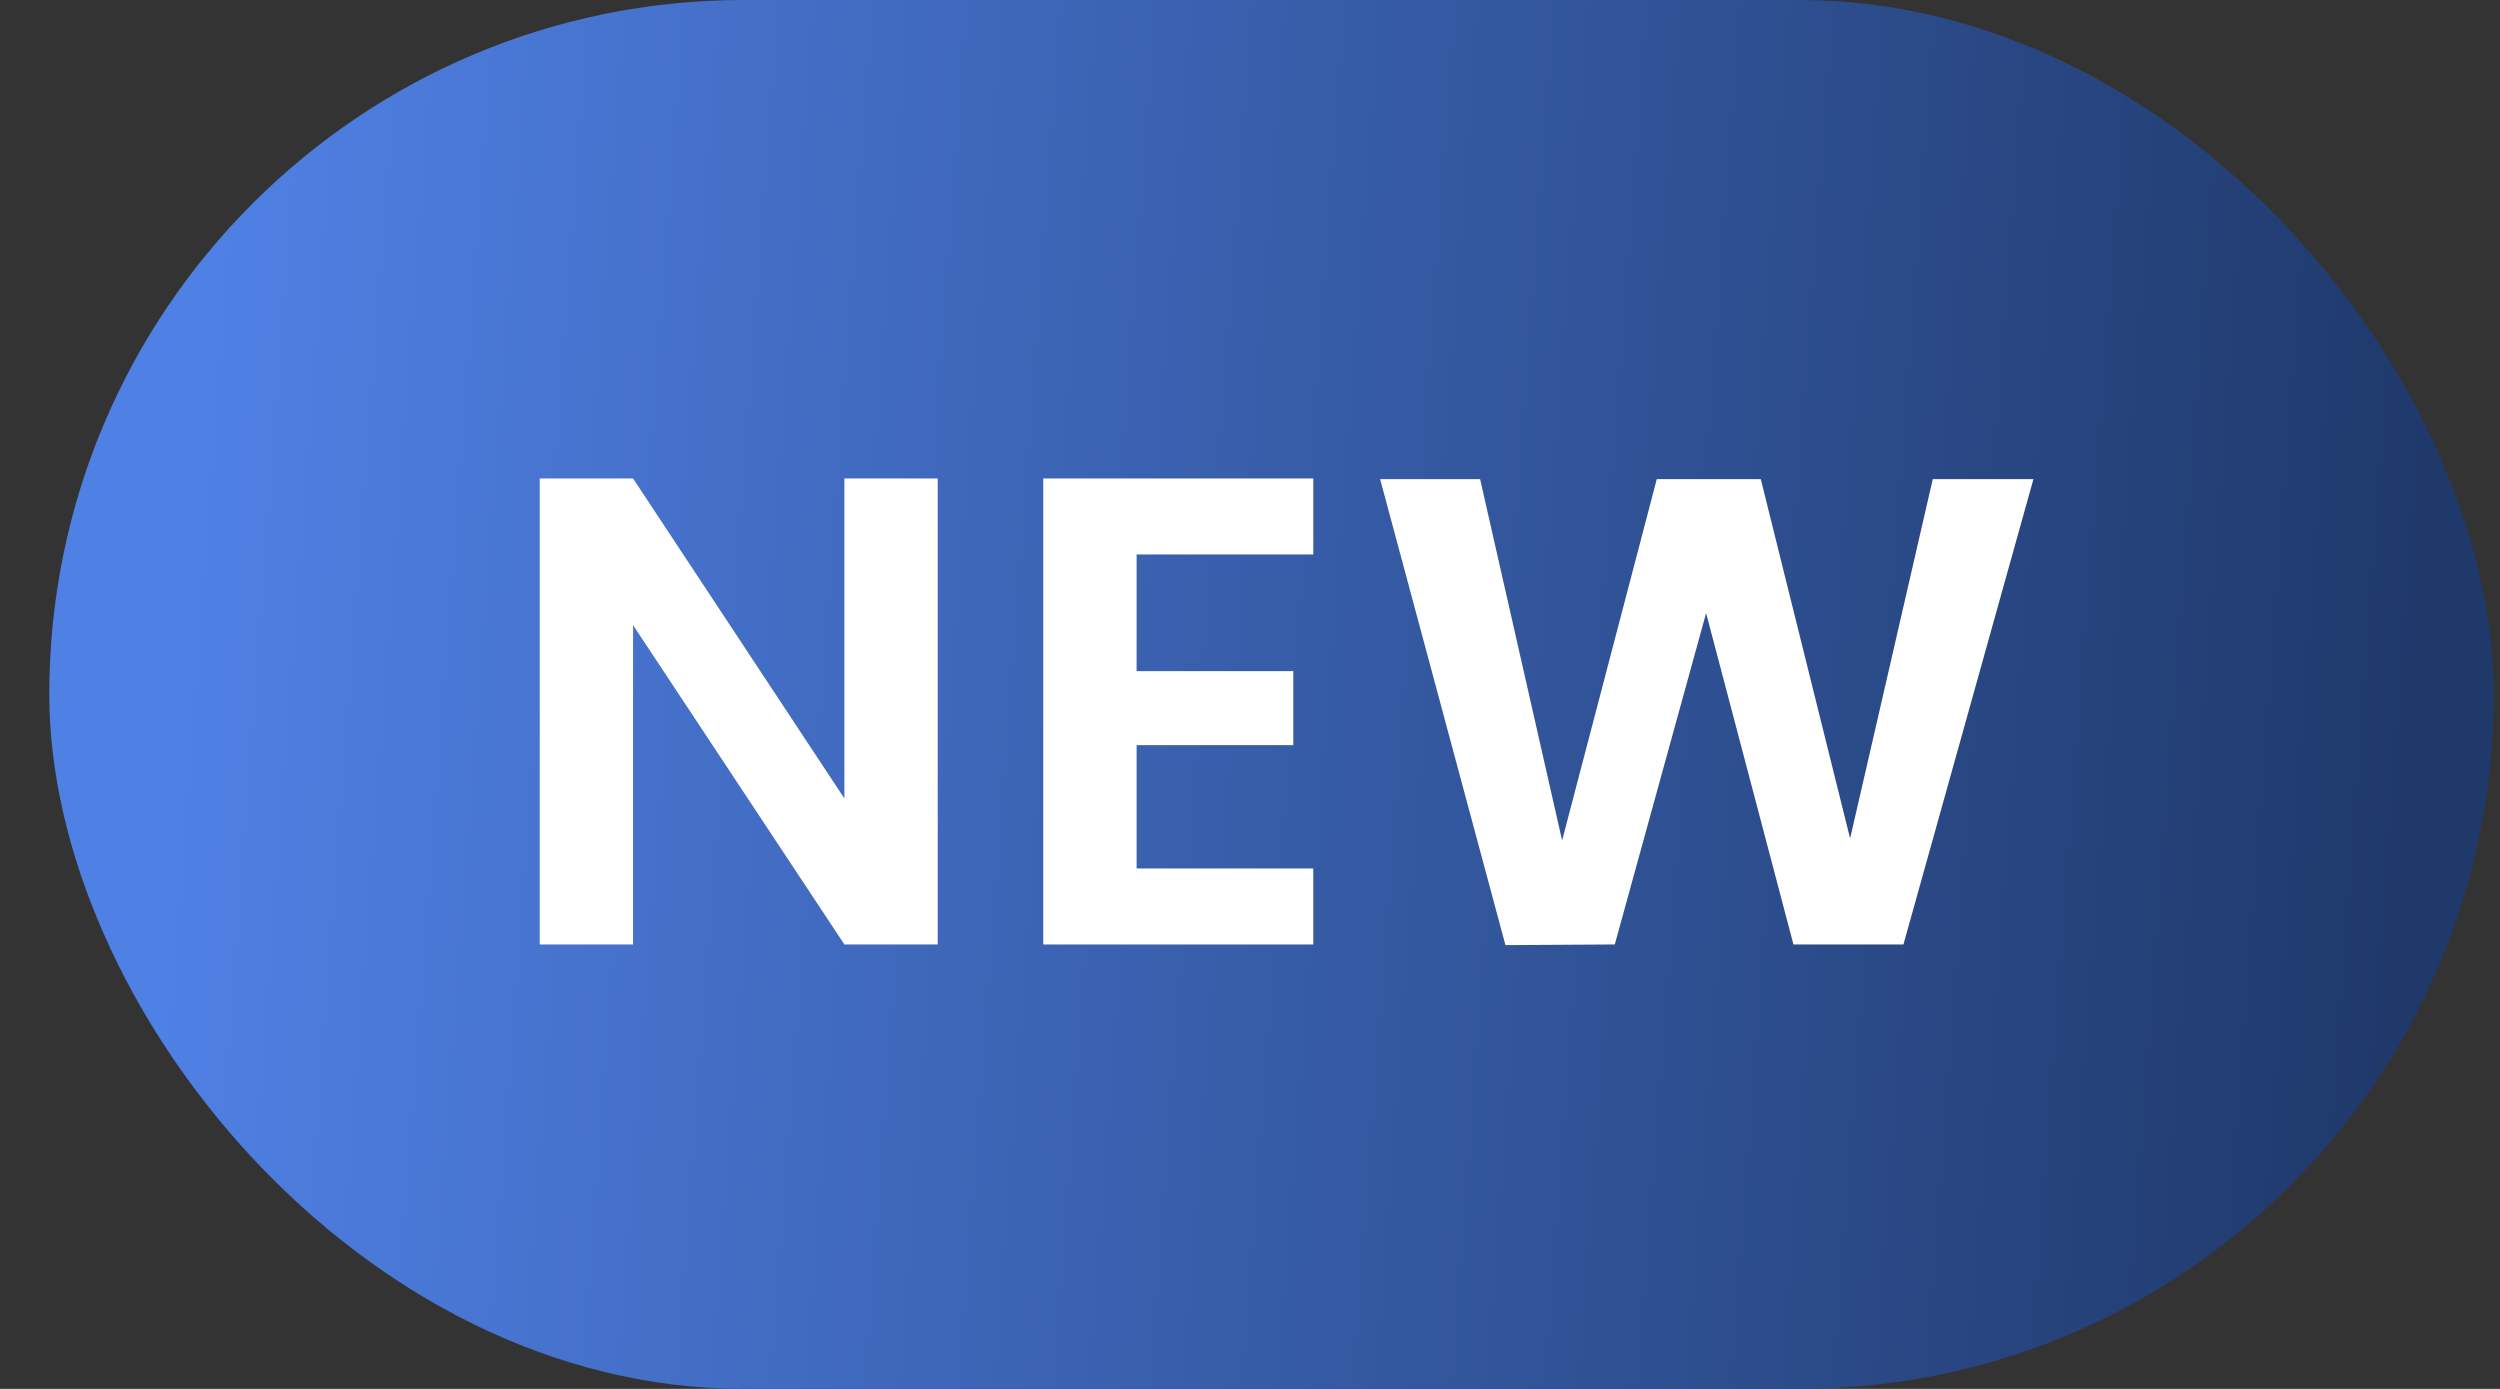 <svg width="45" height="25" viewBox="0 0 45 25" fill="none" xmlns="http://www.w3.org/2000/svg">
<rect x="0" y="0" width="45" height="25" fill="#333333" stroke="none"/>
<rect x="0.887" width="44" height="25" rx="12.5" fill="url(#paint0_linear_444_7413)"/>
<path d="M16.879 17H15.199L11.395 11.252V17H9.715V8.612H11.395L15.199 14.372V8.612H16.879V17ZM20.459 9.98V12.08H23.279V13.412H20.459V15.632H23.639V17H18.779V8.612H23.639V9.98H20.459ZM36.602 8.624L34.262 17H32.282L30.71 11.036L29.066 17L27.098 17.012L24.842 8.624H26.642L28.118 15.128L29.822 8.624H31.694L33.302 15.092L34.79 8.624H36.602Z" fill="white"/>
<defs>
<linearGradient id="paint0_linear_444_7413" x1="3.84" y1="3.834" x2="43.837" y2="6.808" gradientUnits="userSpaceOnUse">
<stop stop-color="#4F80E4"/>
<stop offset="1" stop-color="#1F396B"/>
</linearGradient>
</defs>
</svg>
